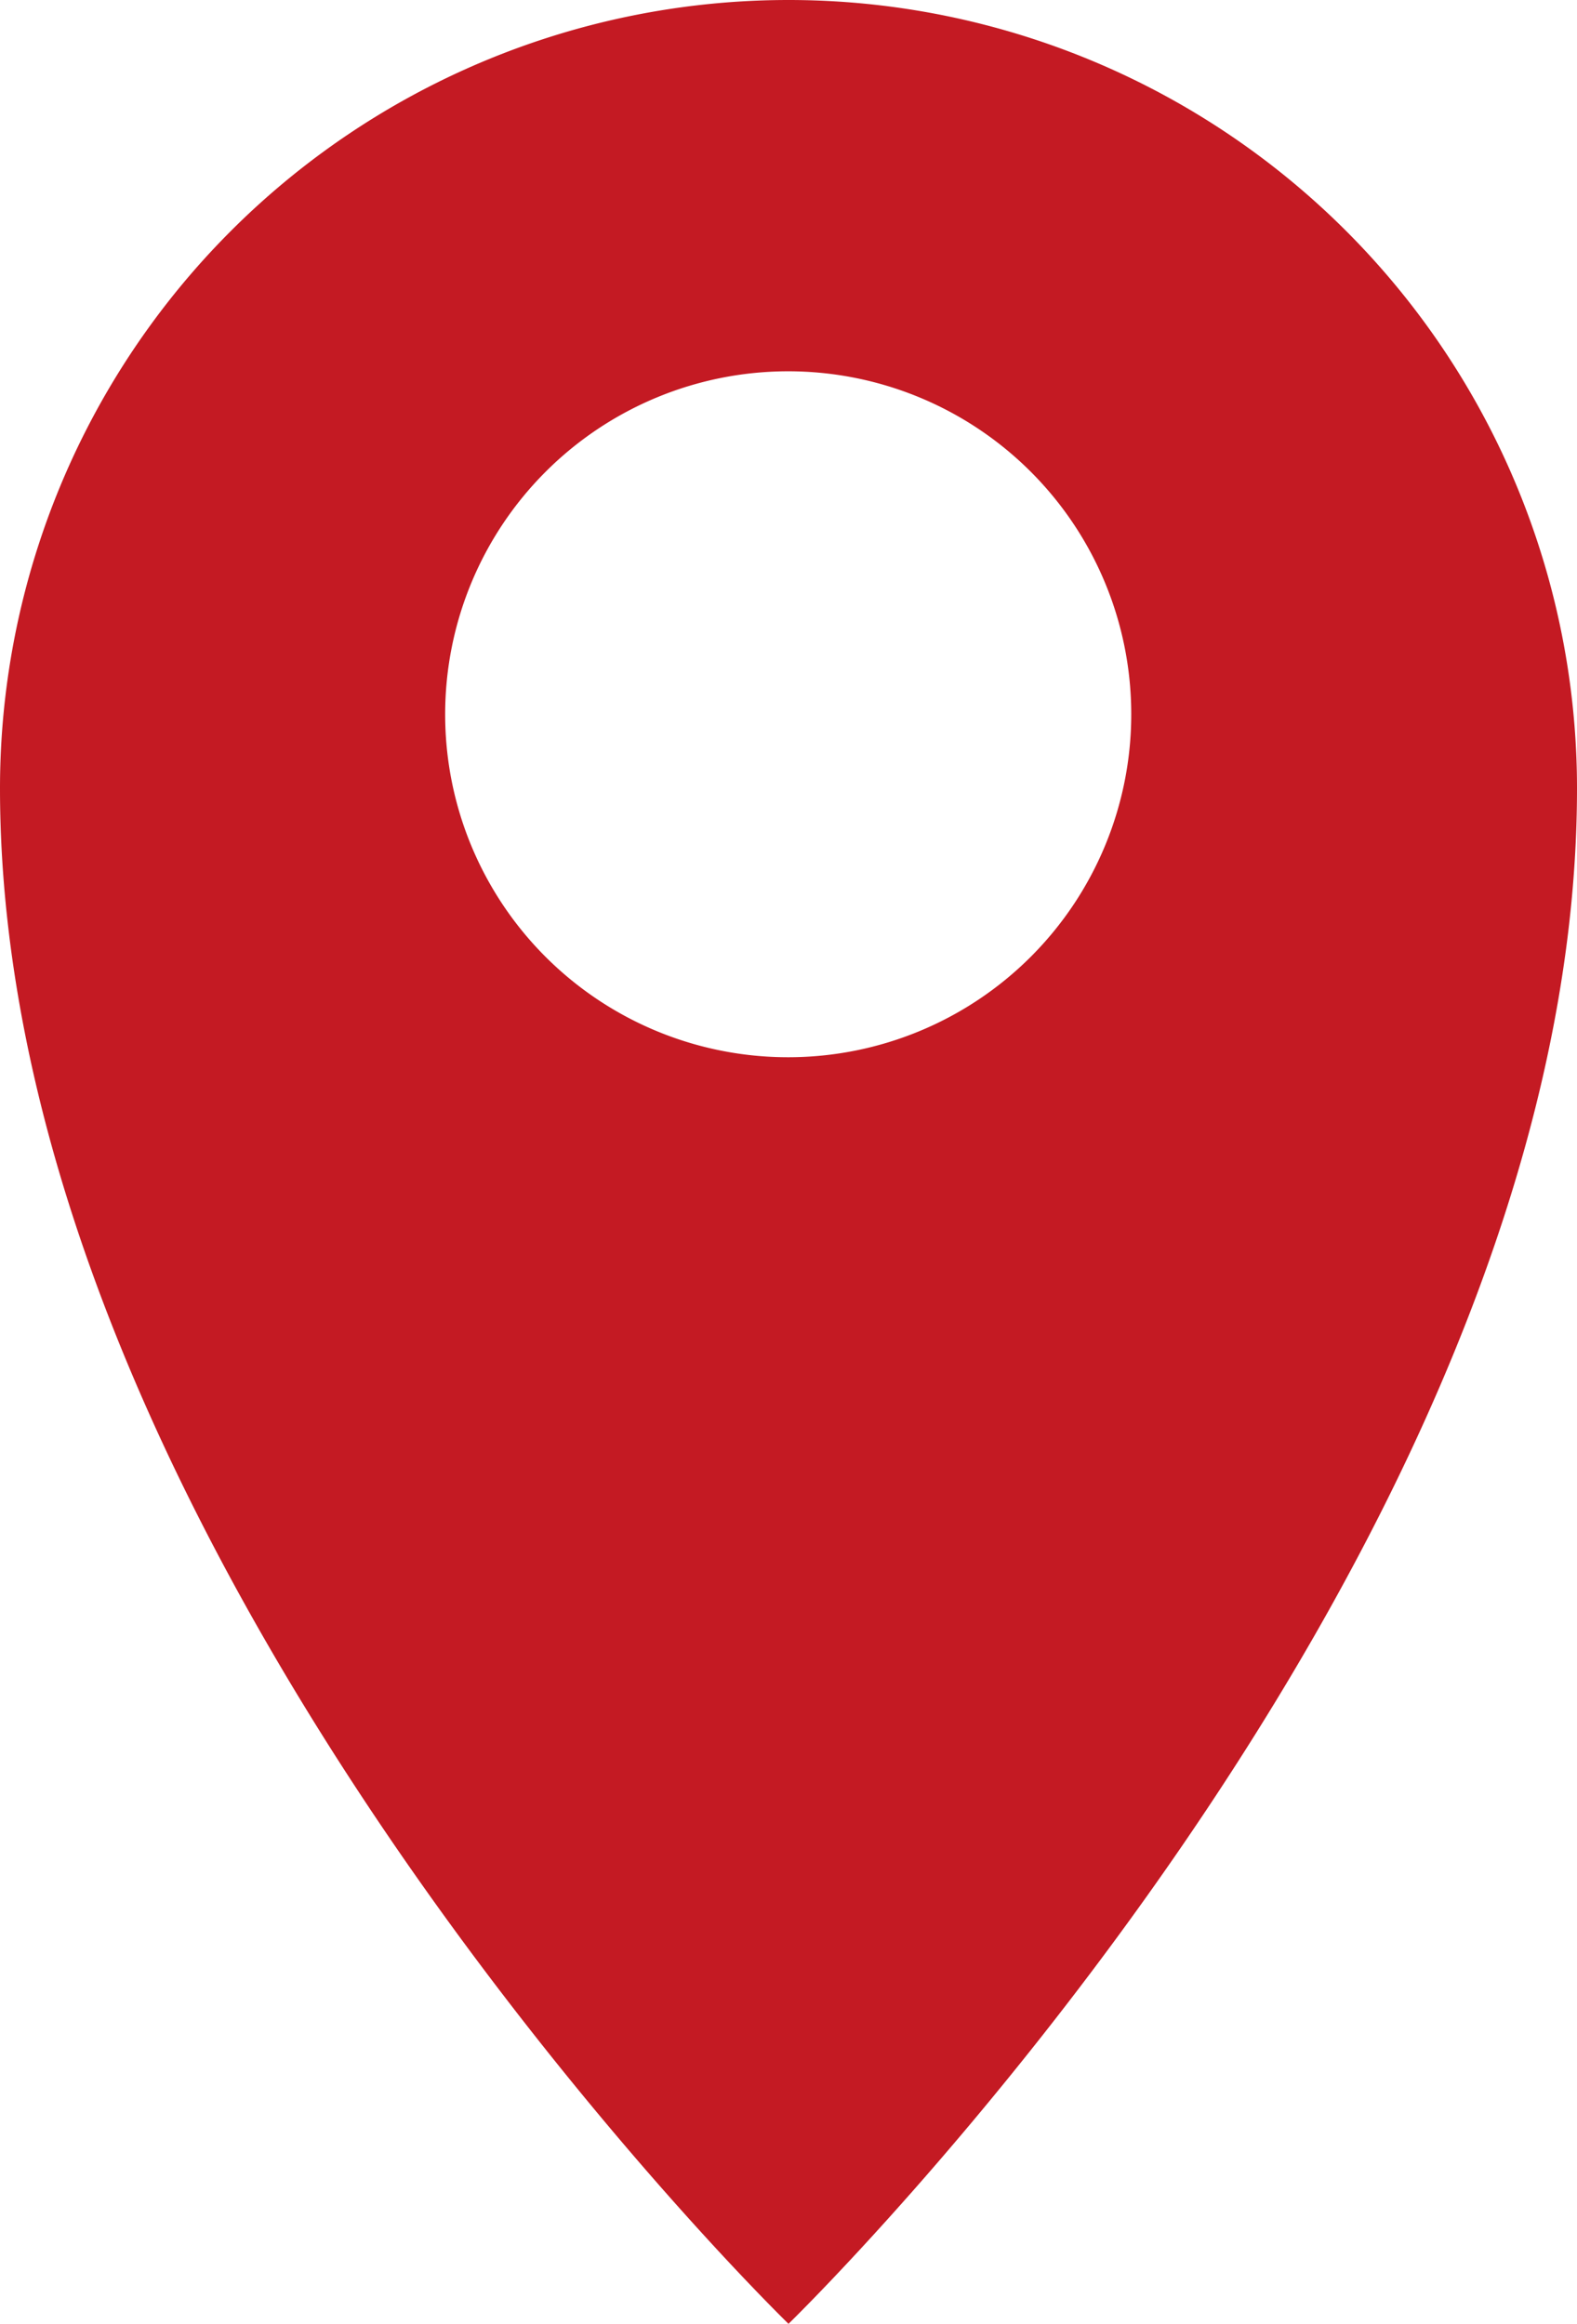 <svg xmlns="http://www.w3.org/2000/svg" xmlns:xlink="http://www.w3.org/1999/xlink" width="21.372" height="31.5" viewBox="0 0 21.372 31.5"><defs><clipPath id="a"><rect width="21.372" height="31.5" fill="#c41a23"/></clipPath></defs><g clip-path="url(#a)"><path d="M21.372,10.686A10.686,10.686,0,0,0,0,10.686C0,21.125,10.686,31.5,10.686,31.5S21.372,21.125,21.372,10.686m-15.339-1a4.649,4.649,0,1,1,4.653,4.645A4.646,4.646,0,0,1,6.033,9.689" fill="#c41a23"/></g></svg>